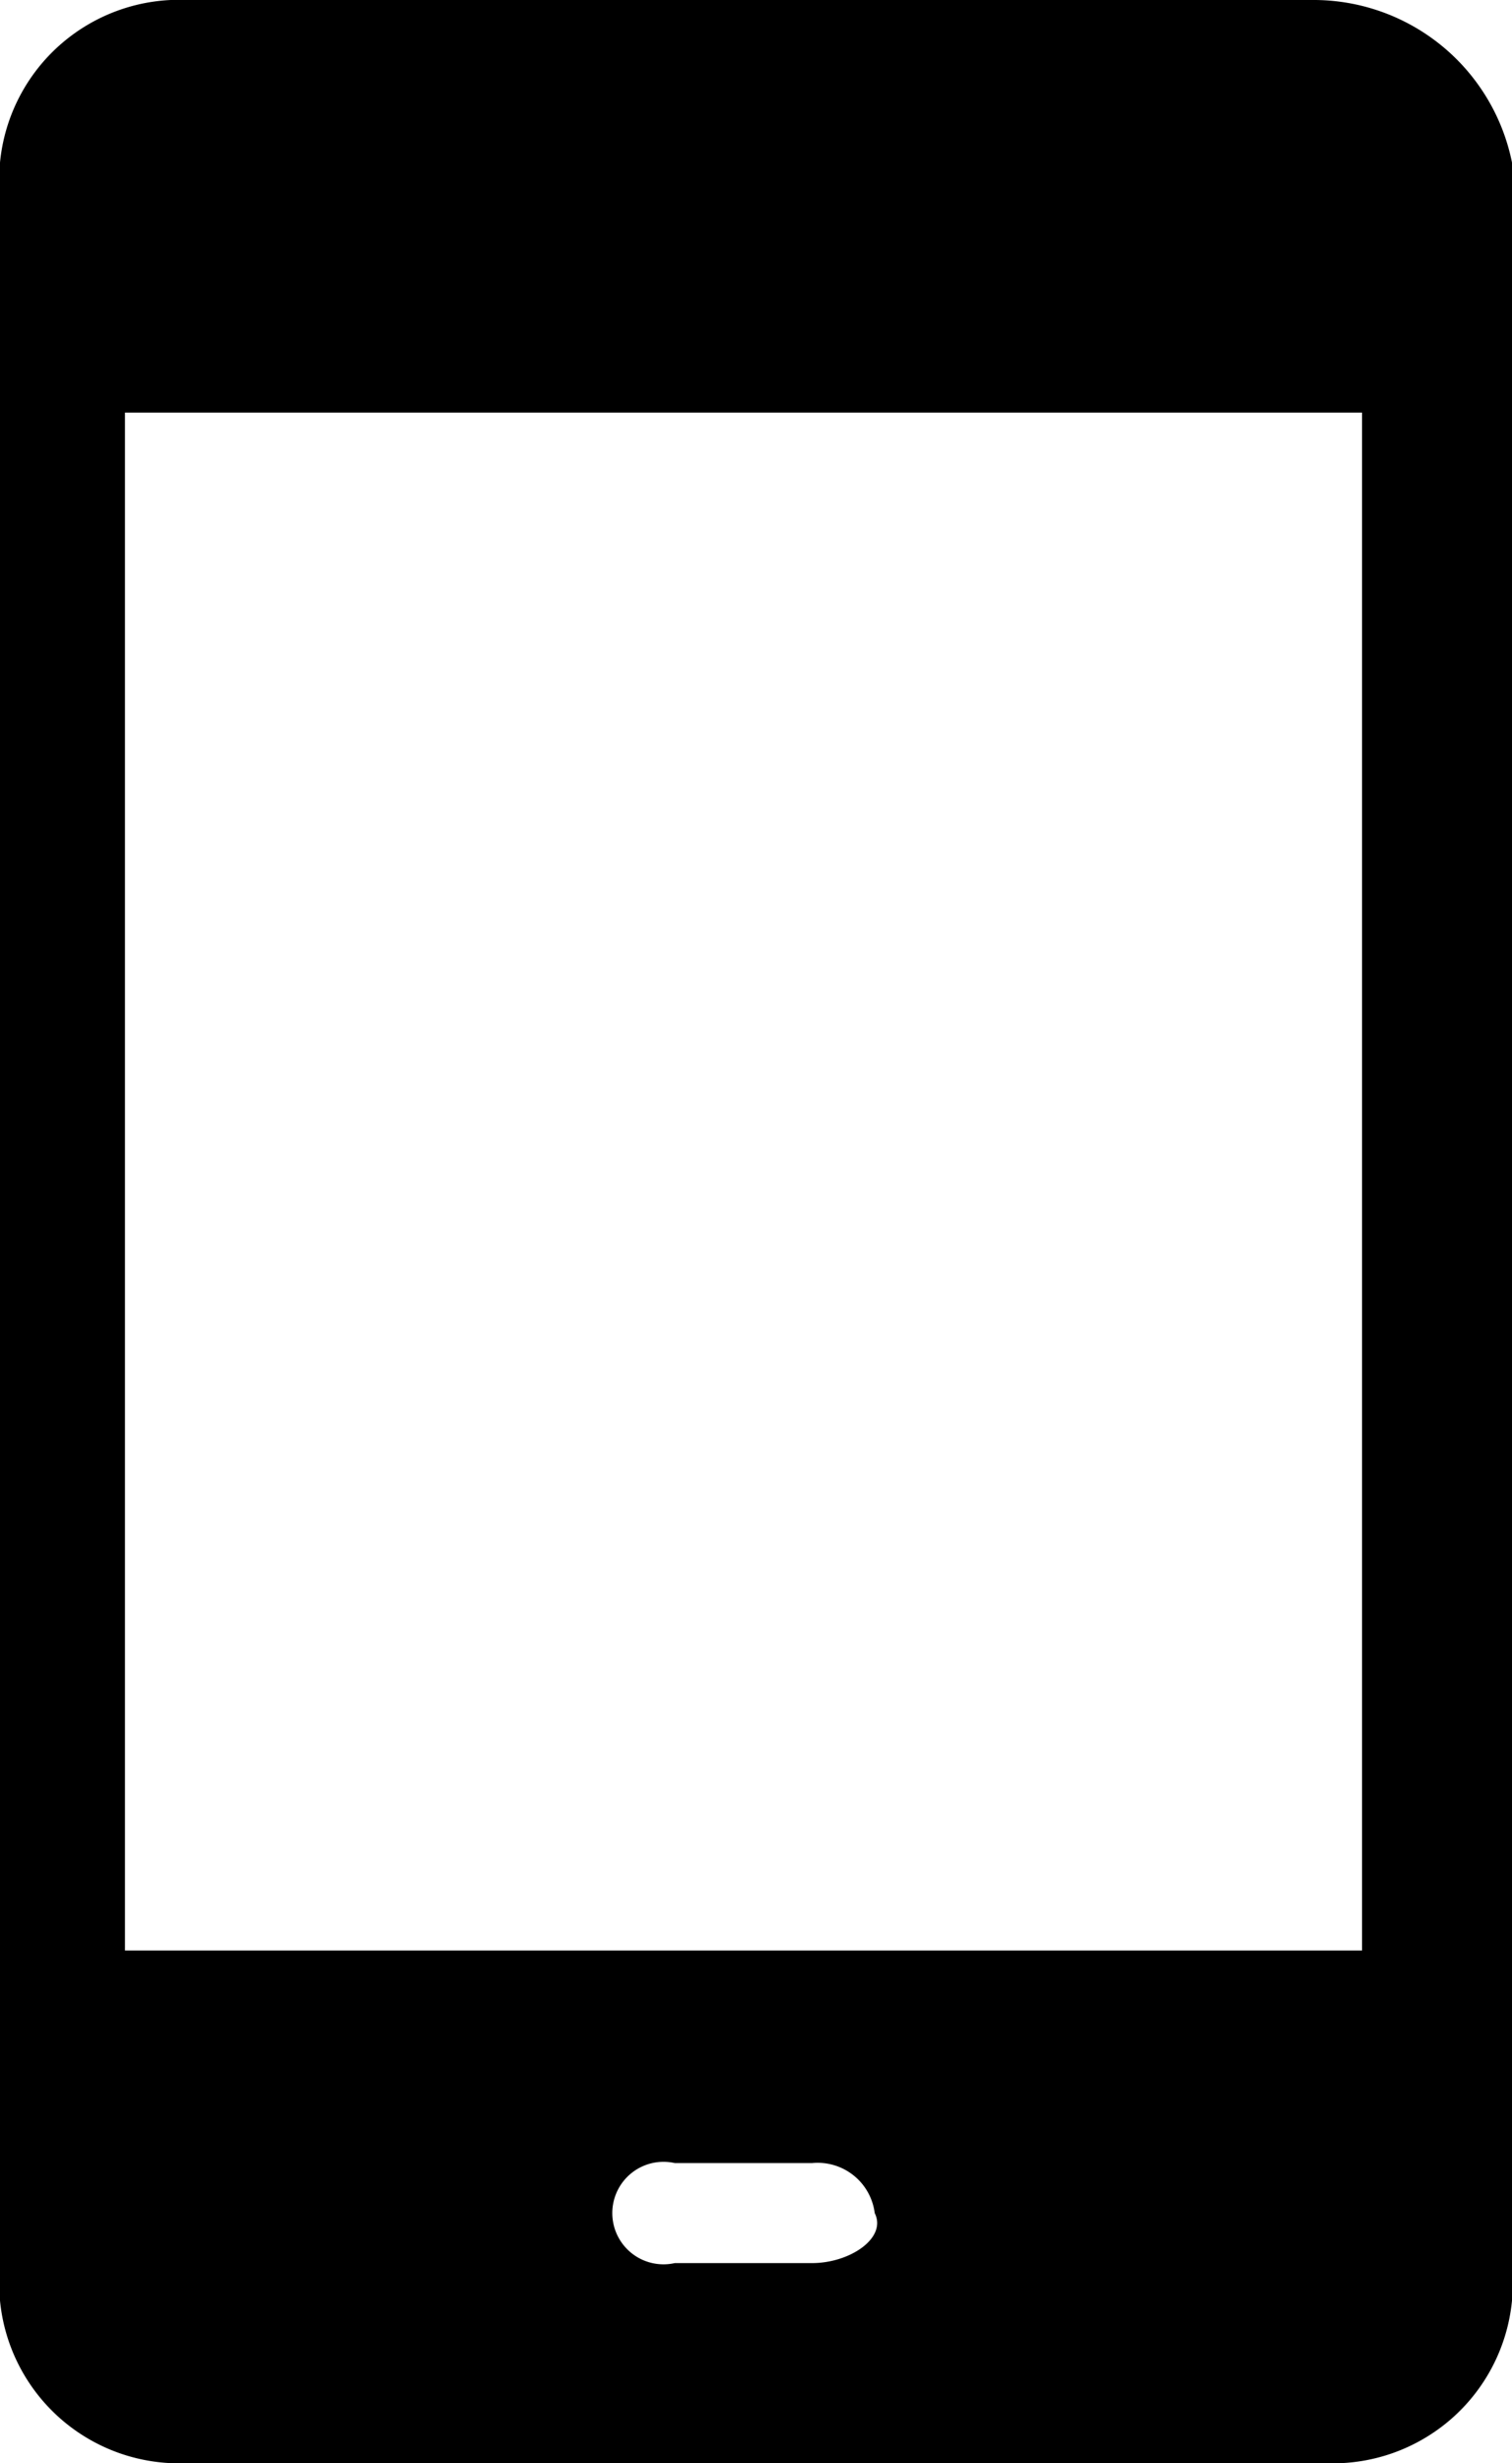<?xml version="1.0" encoding="utf-8"?><svg xmlns="http://www.w3.org/2000/svg" viewBox="0 0 12.1 19.7" width="12.1" height="19.7"><path d="M10.5 0h-9a1.44 1.44 0 0 0-1.5 1.3v17.1a1.44 1.44 0 0 0 1.5 1.3h9.1a1.44 1.44 0 0 0 1.5-1.3v-17.1a1.62 1.62 0 0 0-1.6-1.3zm-4 18.1h-1.1a.41.41 0 1 1 0-.8h1.1a.46.46 0 0 1 .5.4c.1.2-.2.4-.5.4zm4.5-2.5h-10v-12.3h9.9v12.3z"/></svg>